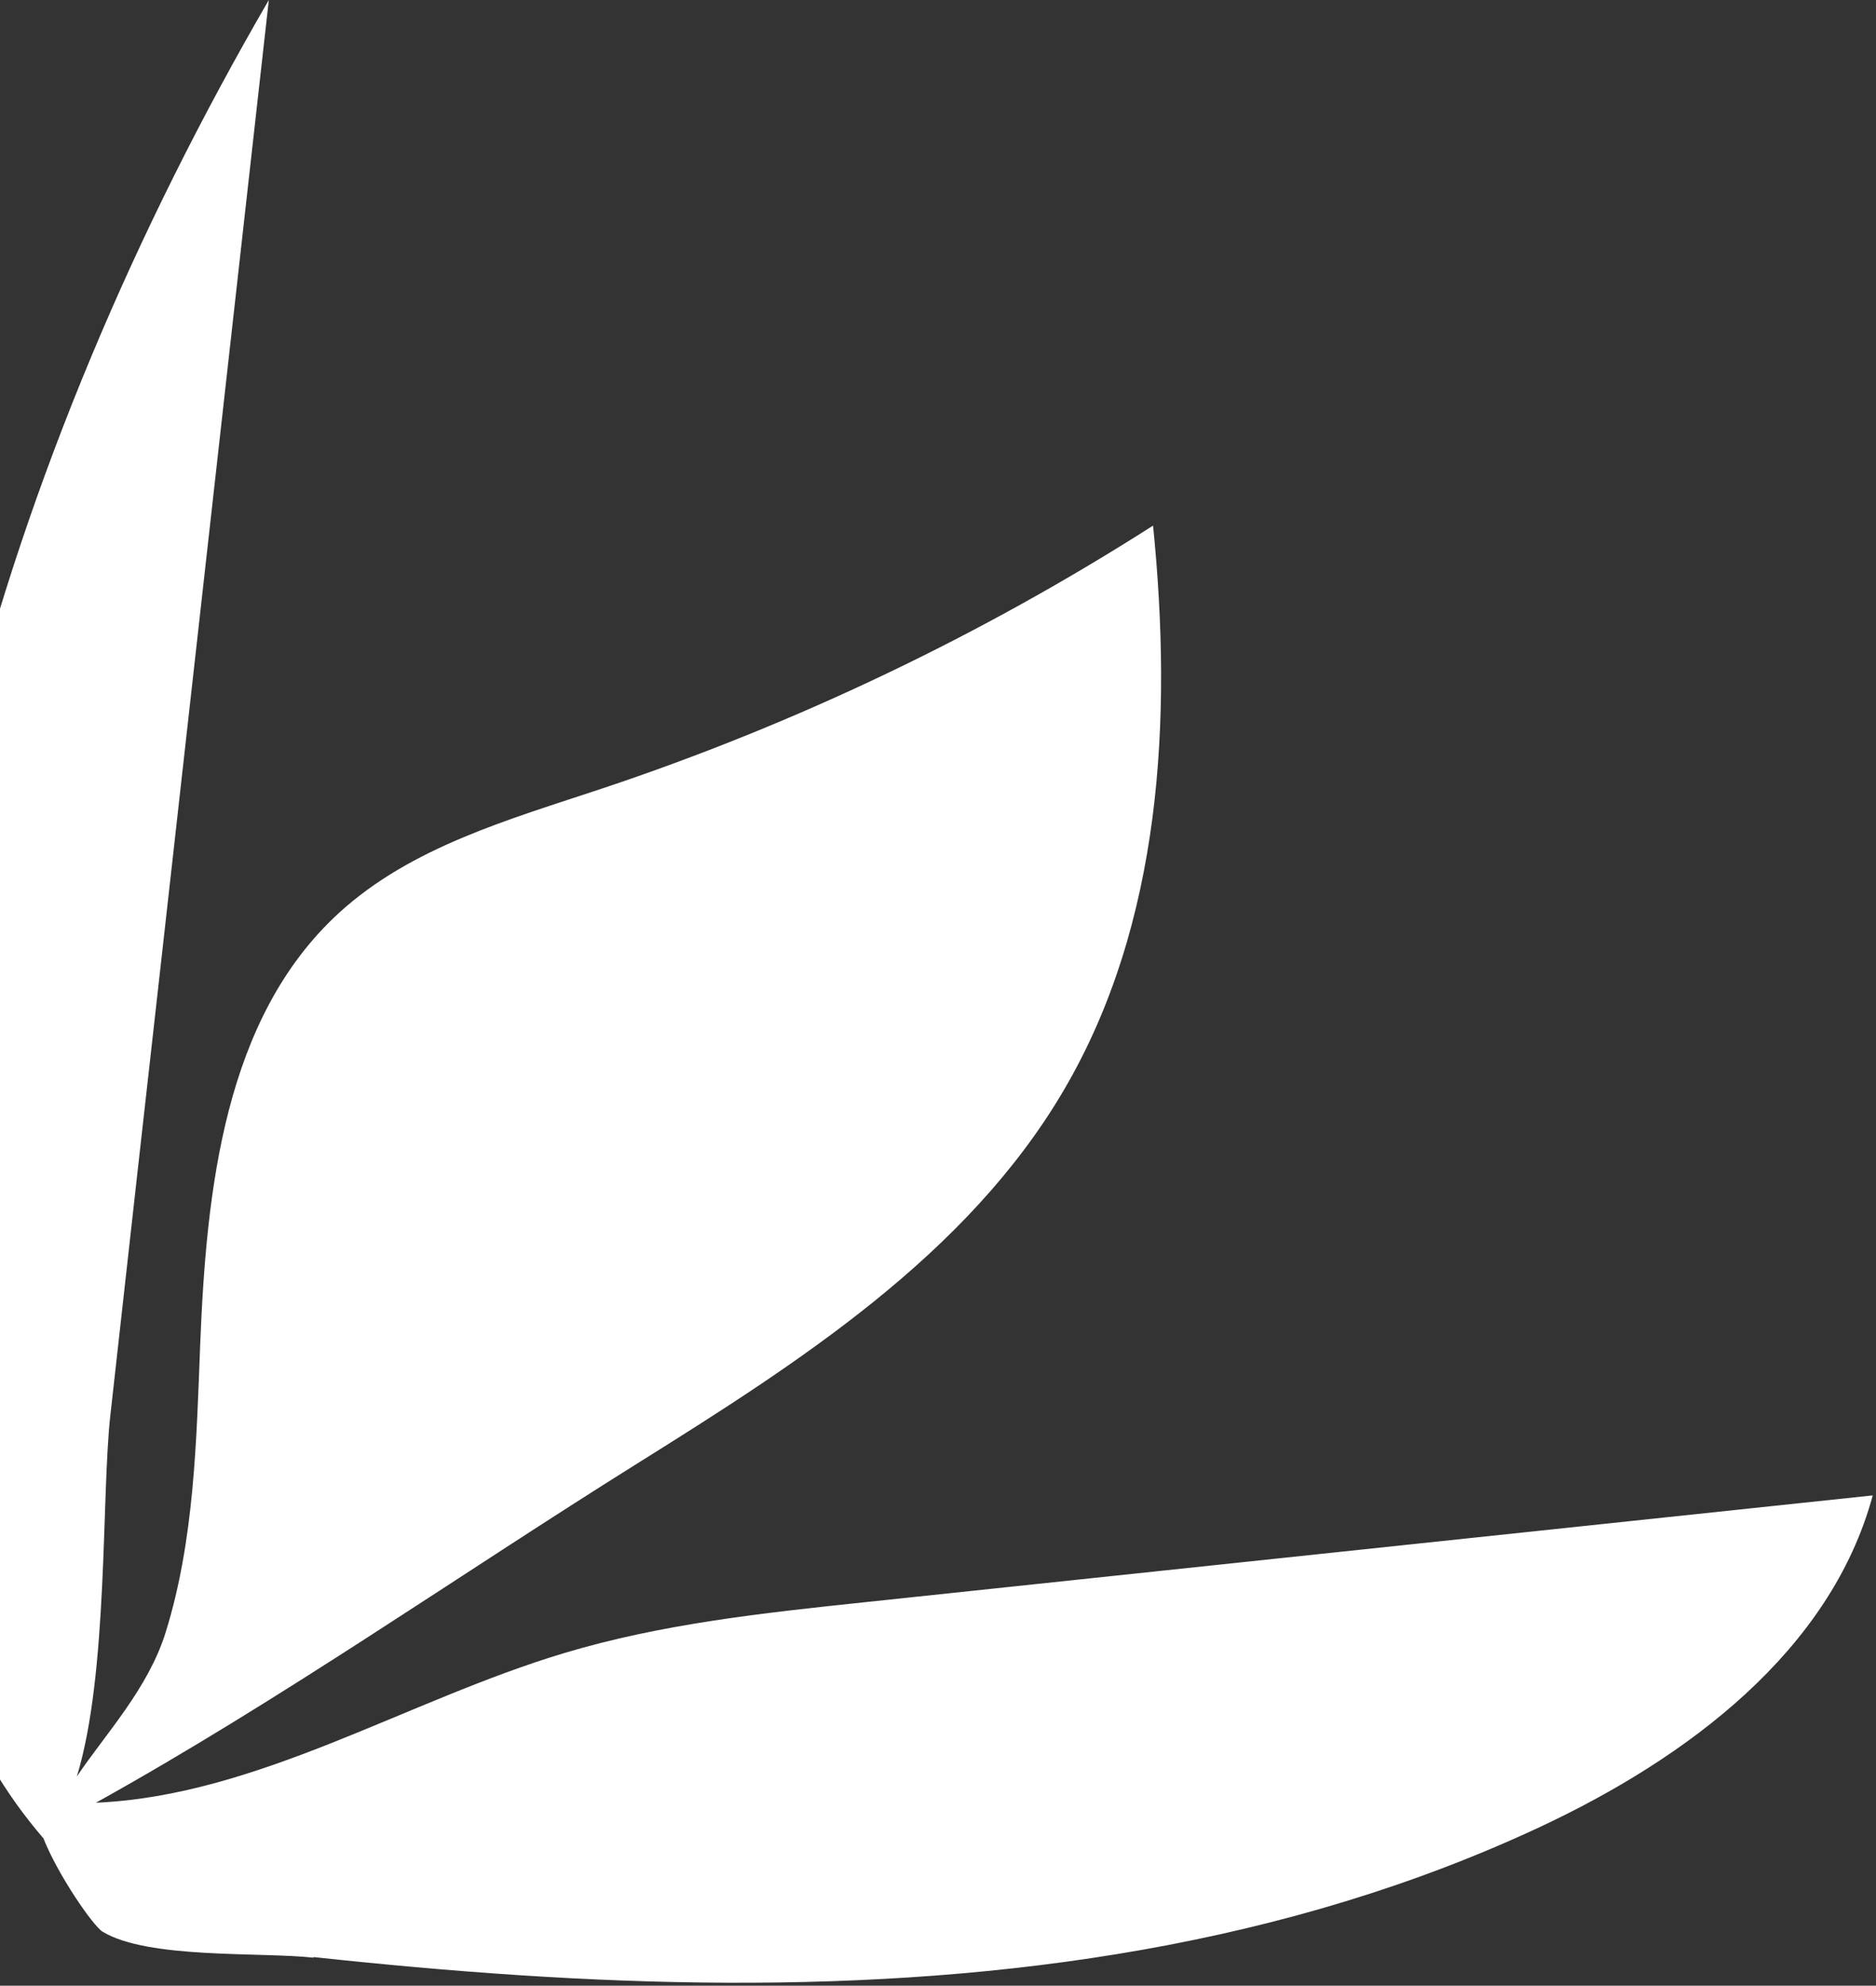 <svg width="309" height="327" viewBox="0 0 309 327" fill="none" xmlns="http://www.w3.org/2000/svg">
<rect x="0" y="0" width="309" height="327" fill="#333333" stroke="none"/>
<path d="M51.617 322.378C42.71 321.417 24.449 322.634 16.92 318.12C15.318 317.16 9.519 308.709 7.148 302.723C-5.731 287.775 -11.53 269.977 -14.189 250.514C-25.979 163.99 0.42 75.545 44.28 2.67863e-06C38.449 52.049 32.618 104.098 26.787 156.147C23.904 181.82 21.021 207.46 18.169 233.133C16.695 246.289 17.849 275.578 12.659 292.544C17.368 285.534 24.417 278.075 27.3 268.76C32.01 253.619 32.362 237.198 32.971 221.481C33.996 195.904 36.943 167.639 55.813 150.353C67.699 139.47 83.846 134.956 99.128 129.867C131.006 119.239 161.601 104.642 189.923 86.556C193.126 118.343 191.364 152.114 175.153 179.643C159.231 206.692 131.582 224.362 104.959 241.007C75.42 259.477 46.266 279.932 15.799 296.865C42.422 295.713 66.995 279.996 92.945 272.217C108.932 267.416 125.655 265.623 142.283 263.863C197.676 258.005 253.069 252.115 308.462 246.257C301.509 271.929 277.866 289.503 253.773 300.803C211.932 320.393 165.51 326.699 119.664 326.507C96.95 326.411 74.235 324.715 51.648 322.282L51.617 322.378Z" fill="white"/>
</svg>
